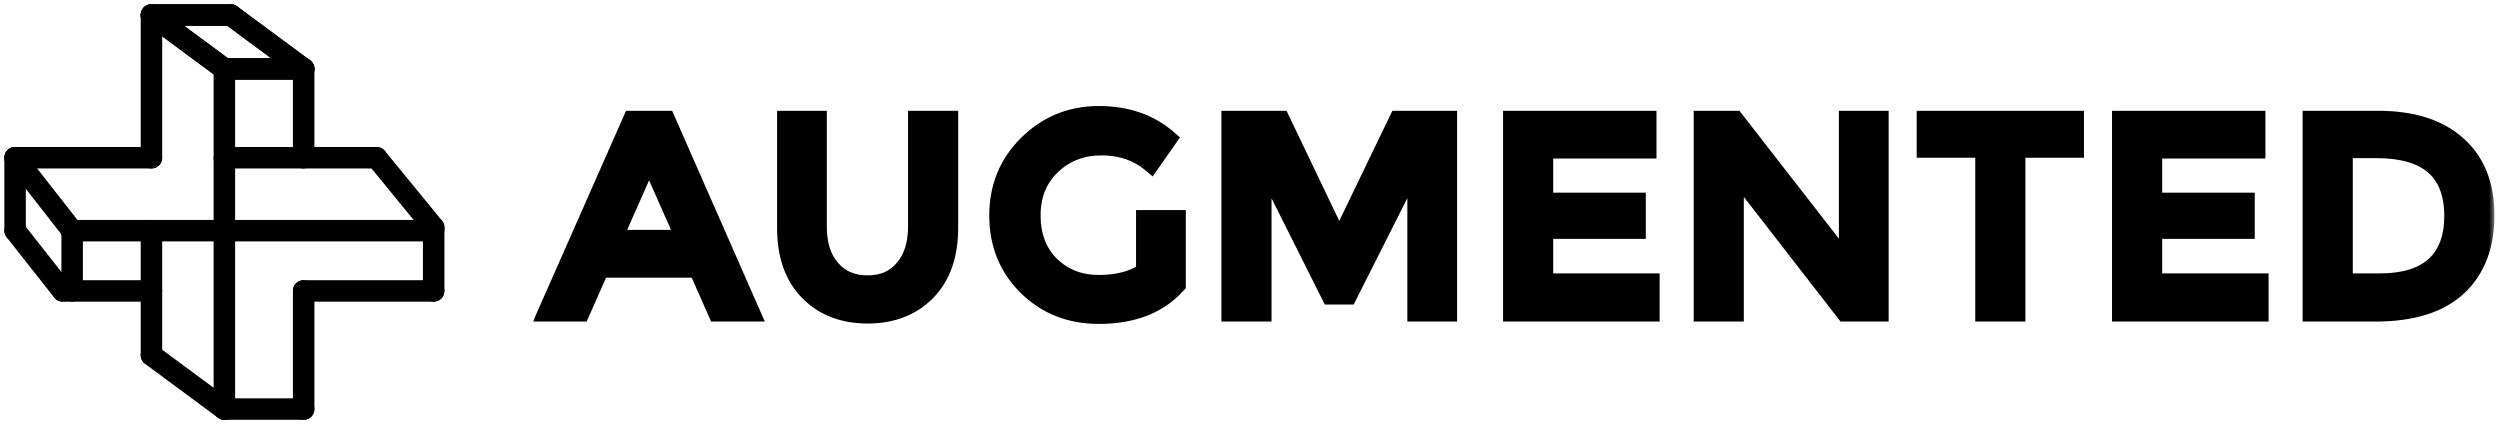 <svg width="224" height="38" viewBox="0 0 224 38" fill="none" xmlns="http://www.w3.org/2000/svg">
<path d="M53.799 24.271L52.062 28.206H48.942L56.599 10.871H59.719L67.341 28.206H64.221L62.484 24.271H53.799ZM61.314 21.541L58.159 14.416L55.004 21.541H61.314Z" fill="black"/>
<path d="M77.74 25.618C79.087 25.618 80.151 25.157 80.93 24.235C81.734 23.314 82.136 22.061 82.136 20.478V10.871H85.078V20.584C85.078 23.042 84.405 24.956 83.058 26.327C81.71 27.698 79.938 28.383 77.74 28.383C75.542 28.383 73.77 27.698 72.423 26.327C71.076 24.956 70.402 23.042 70.402 20.584V10.871H73.309V20.478C73.309 22.085 73.711 23.337 74.514 24.235C75.294 25.157 76.369 25.618 77.74 25.618Z" fill="black"/>
<path d="M102.565 19.769H105.472V25.689C103.842 27.509 101.502 28.418 98.453 28.418C95.877 28.418 93.727 27.567 92.001 25.866C90.276 24.164 89.413 22.037 89.413 19.485C89.413 16.933 90.288 14.794 92.037 13.069C93.809 11.32 95.948 10.445 98.453 10.445C100.958 10.445 103.038 11.166 104.692 12.608L103.133 14.841C101.927 13.825 100.45 13.317 98.701 13.317C96.929 13.317 95.44 13.896 94.235 15.054C93.053 16.188 92.462 17.665 92.462 19.485C92.462 21.305 93.029 22.782 94.164 23.916C95.322 25.027 96.752 25.582 98.453 25.582C100.108 25.582 101.478 25.228 102.565 24.519V19.769Z" fill="black"/>
<path d="M113.155 28.206H110.213V10.871H114.786L119.997 21.754L125.243 10.871H129.781V28.206H126.874V14.664L120.812 26.681H119.181L113.155 14.664V28.206Z" fill="black"/>
<path d="M147.646 10.871V13.6H138.394V18.209H146.689V20.797H138.394V25.441H147.93V28.206H135.452V10.871H147.646Z" fill="black"/>
<path d="M165.541 10.871H168.447V28.206H165.292L155.473 15.55V28.206H152.531V10.871H155.473L165.541 23.81V10.871Z" fill="black"/>
<path d="M180.701 13.529V28.206H177.759V13.529H172.512V10.871H185.948V13.529H180.701Z" fill="black"/>
<path d="M202.208 10.871V13.6H192.955V18.209H201.25V20.797H192.955V25.441H202.491V28.206H190.013V10.871H202.208Z" fill="black"/>
<path d="M213.047 10.871C216.143 10.871 218.53 11.627 220.208 13.139C221.886 14.628 222.725 16.732 222.725 19.45C222.725 22.215 221.898 24.365 220.244 25.901C218.589 27.438 216.12 28.206 212.835 28.206H207.092V10.871H213.047ZM212.941 13.565H210.034V25.441H213.26C215.387 25.441 217.006 24.944 218.117 23.952C219.227 22.935 219.783 21.458 219.783 19.52C219.783 15.55 217.502 13.565 212.941 13.565Z" fill="black"/>
<mask id="path-2-outside-1_788_624" maskUnits="userSpaceOnUse" x="47.52" y="9" width="176" height="21" fill="black">
<rect fill="white" x="47.52" y="9" width="176" height="21"/>
<path fill-rule="evenodd" clip-rule="evenodd" d="M64.221 28.035L62.484 24.101H53.798L52.061 28.035H48.942L56.599 10.7H59.718L67.34 28.035H64.221ZM53.978 24.376L52.241 28.311H48.52L56.42 10.425H59.898L67.762 28.311H64.041L62.304 24.376H53.978ZM58.159 14.245L55.004 21.371H61.314L58.159 14.245ZM58.159 14.925L55.426 21.096H60.891L58.159 14.925ZM80.721 23.886L80.723 23.884C81.471 23.026 81.86 21.844 81.86 20.307V10.425H85.353V20.414C85.353 22.923 84.664 24.914 83.253 26.349C81.847 27.78 80 28.488 77.739 28.488C75.479 28.488 73.632 27.78 72.226 26.349C70.815 24.914 70.126 22.923 70.126 20.414V10.425H73.583V20.307C73.583 21.87 73.973 23.049 74.719 23.882L74.721 23.884L74.724 23.887C75.444 24.738 76.437 25.172 77.739 25.172C79.016 25.172 79.999 24.74 80.72 23.887L80.721 23.886ZM102.29 19.323H105.747V25.624L105.677 25.702C103.981 27.594 101.559 28.523 98.453 28.523C95.809 28.523 93.588 27.647 91.808 25.892C90.027 24.135 89.138 21.936 89.138 19.315C89.138 16.692 90.04 14.482 91.843 12.703C93.667 10.903 95.876 10 98.453 10C101.014 10 103.161 10.739 104.873 12.23L105.059 12.393L103.185 15.075L102.955 14.881C101.805 13.911 100.392 13.422 98.701 13.422C96.995 13.422 95.575 13.976 94.425 15.082C93.303 16.158 92.737 17.561 92.737 19.315C92.737 21.071 93.281 22.474 94.356 23.549C95.459 24.607 96.818 25.137 98.453 25.137C100.004 25.137 101.278 24.818 102.29 24.197V19.323ZM102.565 24.349C101.478 25.058 100.107 25.412 98.453 25.412C96.751 25.412 95.321 24.857 94.163 23.746C93.029 22.612 92.462 21.134 92.462 19.315C92.462 17.495 93.052 16.018 94.234 14.884C95.439 13.726 96.928 13.146 98.701 13.146C100.347 13.146 101.753 13.597 102.917 14.498C102.99 14.554 103.061 14.611 103.132 14.671L104.692 12.438C103.037 10.996 100.958 10.275 98.453 10.275C95.948 10.275 93.809 11.149 92.036 12.898C90.287 14.624 89.413 16.762 89.413 19.315C89.413 21.867 90.275 23.994 92.001 25.696C93.726 27.397 95.877 28.248 98.453 28.248C101.501 28.248 103.841 27.338 105.472 25.518V19.598H102.565V24.349ZM113.429 28.311H109.937V10.425H114.958L119.997 20.948L125.07 10.425H130.055V28.311H126.598V15.65L120.981 26.786H119.011L113.429 15.656V28.311ZM113.154 14.494V28.035H110.212V10.7H114.785L119.996 21.584L125.243 10.7H129.78V28.035H126.873V14.494L120.811 26.511H119.181L113.154 14.494ZM147.921 10.425V13.705H138.668V17.764H146.964V20.901H138.668V24.995H148.204V28.311H135.176V10.425H147.921ZM138.393 25.27V20.626H146.689V18.039H138.393V13.43H147.646V10.7H135.451V28.035H147.929V25.27H138.393ZM165.265 10.425H168.722V28.311H165.157L155.747 16.183V28.311H152.255V10.425H155.607L165.265 22.838V10.425ZM165.54 23.64L155.472 10.7H152.53V28.035H155.472V15.38L165.292 28.035H168.447V10.7H165.54V23.64ZM180.976 28.311H177.483V13.634H172.236V10.425H186.222V13.634H180.976V28.311ZM177.758 13.359V28.035H180.7V13.359H185.947V10.7H172.512V13.359H177.758ZM202.482 10.425V13.705H193.23V17.764H201.525V20.901H193.23V24.995H202.766V28.311H189.737V10.425H202.482ZM192.955 25.27V20.626H201.25V18.039H192.955V13.43H202.207V10.7H190.012V28.035H202.491V25.27H192.955ZM206.816 28.311V10.425H213.047C216.185 10.425 218.647 11.192 220.392 12.765C222.14 14.317 223 16.502 223 19.279C223 22.102 222.153 24.333 220.43 25.933C218.706 27.534 216.157 28.311 212.834 28.311H206.816ZM220.208 12.969C218.53 11.457 216.143 10.7 213.047 10.7H207.091V28.035H212.834C216.119 28.035 218.589 27.267 220.243 25.731C221.897 24.195 222.725 22.044 222.725 19.279C222.725 16.561 221.886 14.458 220.208 12.969ZM210.034 13.395H212.94C217.502 13.395 219.782 15.38 219.782 19.35C219.782 21.288 219.227 22.765 218.116 23.781C217.005 24.774 215.386 25.27 213.259 25.27H210.034V13.395ZM210.309 24.995H213.259C215.347 24.995 216.889 24.508 217.932 23.577C218.969 22.627 219.507 21.234 219.507 19.35C219.507 17.418 218.954 16.016 217.891 15.091C216.821 14.159 215.187 13.67 212.94 13.67H210.309V24.995ZM80.93 24.065C80.15 24.987 79.087 25.448 77.739 25.448C76.369 25.448 75.293 24.987 74.513 24.065C73.71 23.167 73.308 21.914 73.308 20.307V10.7H70.401V20.414C70.401 22.872 71.075 24.786 72.422 26.157C73.769 27.527 75.542 28.213 77.739 28.213C79.937 28.213 81.71 27.527 83.057 26.157C84.404 24.786 85.078 22.872 85.078 20.414V10.7H82.135V20.307C82.135 21.891 81.733 23.143 80.93 24.065Z"/>
</mask>
<path fill-rule="evenodd" clip-rule="evenodd" d="M64.221 28.035L62.484 24.101H53.798L52.061 28.035H48.942L56.599 10.7H59.718L67.34 28.035H64.221ZM53.978 24.376L52.241 28.311H48.52L56.42 10.425H59.898L67.762 28.311H64.041L62.304 24.376H53.978ZM58.159 14.245L55.004 21.371H61.314L58.159 14.245ZM58.159 14.925L55.426 21.096H60.891L58.159 14.925ZM80.721 23.886L80.723 23.884C81.471 23.026 81.86 21.844 81.86 20.307V10.425H85.353V20.414C85.353 22.923 84.664 24.914 83.253 26.349C81.847 27.78 80 28.488 77.739 28.488C75.479 28.488 73.632 27.78 72.226 26.349C70.815 24.914 70.126 22.923 70.126 20.414V10.425H73.583V20.307C73.583 21.87 73.973 23.049 74.719 23.882L74.721 23.884L74.724 23.887C75.444 24.738 76.437 25.172 77.739 25.172C79.016 25.172 79.999 24.74 80.72 23.887L80.721 23.886ZM102.29 19.323H105.747V25.624L105.677 25.702C103.981 27.594 101.559 28.523 98.453 28.523C95.809 28.523 93.588 27.647 91.808 25.892C90.027 24.135 89.138 21.936 89.138 19.315C89.138 16.692 90.04 14.482 91.843 12.703C93.667 10.903 95.876 10 98.453 10C101.014 10 103.161 10.739 104.873 12.23L105.059 12.393L103.185 15.075L102.955 14.881C101.805 13.911 100.392 13.422 98.701 13.422C96.995 13.422 95.575 13.976 94.425 15.082C93.303 16.158 92.737 17.561 92.737 19.315C92.737 21.071 93.281 22.474 94.356 23.549C95.459 24.607 96.818 25.137 98.453 25.137C100.004 25.137 101.278 24.818 102.29 24.197V19.323ZM102.565 24.349C101.478 25.058 100.107 25.412 98.453 25.412C96.751 25.412 95.321 24.857 94.163 23.746C93.029 22.612 92.462 21.134 92.462 19.315C92.462 17.495 93.052 16.018 94.234 14.884C95.439 13.726 96.928 13.146 98.701 13.146C100.347 13.146 101.753 13.597 102.917 14.498C102.99 14.554 103.061 14.611 103.132 14.671L104.692 12.438C103.037 10.996 100.958 10.275 98.453 10.275C95.948 10.275 93.809 11.149 92.036 12.898C90.287 14.624 89.413 16.762 89.413 19.315C89.413 21.867 90.275 23.994 92.001 25.696C93.726 27.397 95.877 28.248 98.453 28.248C101.501 28.248 103.841 27.338 105.472 25.518V19.598H102.565V24.349ZM113.429 28.311H109.937V10.425H114.958L119.997 20.948L125.07 10.425H130.055V28.311H126.598V15.65L120.981 26.786H119.011L113.429 15.656V28.311ZM113.154 14.494V28.035H110.212V10.7H114.785L119.996 21.584L125.243 10.7H129.78V28.035H126.873V14.494L120.811 26.511H119.181L113.154 14.494ZM147.921 10.425V13.705H138.668V17.764H146.964V20.901H138.668V24.995H148.204V28.311H135.176V10.425H147.921ZM138.393 25.27V20.626H146.689V18.039H138.393V13.43H147.646V10.7H135.451V28.035H147.929V25.27H138.393ZM165.265 10.425H168.722V28.311H165.157L155.747 16.183V28.311H152.255V10.425H155.607L165.265 22.838V10.425ZM165.54 23.64L155.472 10.7H152.53V28.035H155.472V15.38L165.292 28.035H168.447V10.7H165.54V23.64ZM180.976 28.311H177.483V13.634H172.236V10.425H186.222V13.634H180.976V28.311ZM177.758 13.359V28.035H180.7V13.359H185.947V10.7H172.512V13.359H177.758ZM202.482 10.425V13.705H193.23V17.764H201.525V20.901H193.23V24.995H202.766V28.311H189.737V10.425H202.482ZM192.955 25.27V20.626H201.25V18.039H192.955V13.43H202.207V10.7H190.012V28.035H202.491V25.27H192.955ZM206.816 28.311V10.425H213.047C216.185 10.425 218.647 11.192 220.392 12.765C222.14 14.317 223 16.502 223 19.279C223 22.102 222.153 24.333 220.43 25.933C218.706 27.534 216.157 28.311 212.834 28.311H206.816ZM220.208 12.969C218.53 11.457 216.143 10.7 213.047 10.7H207.091V28.035H212.834C216.119 28.035 218.589 27.267 220.243 25.731C221.897 24.195 222.725 22.044 222.725 19.279C222.725 16.561 221.886 14.458 220.208 12.969ZM210.034 13.395H212.94C217.502 13.395 219.782 15.38 219.782 19.35C219.782 21.288 219.227 22.765 218.116 23.781C217.005 24.774 215.386 25.27 213.259 25.27H210.034V13.395ZM210.309 24.995H213.259C215.347 24.995 216.889 24.508 217.932 23.577C218.969 22.627 219.507 21.234 219.507 19.35C219.507 17.418 218.954 16.016 217.891 15.091C216.821 14.159 215.187 13.67 212.94 13.67H210.309V24.995ZM80.93 24.065C80.15 24.987 79.087 25.448 77.739 25.448C76.369 25.448 75.293 24.987 74.513 24.065C73.71 23.167 73.308 21.914 73.308 20.307V10.7H70.401V20.414C70.401 22.872 71.075 24.786 72.422 26.157C73.769 27.527 75.542 28.213 77.739 28.213C79.937 28.213 81.71 27.527 83.057 26.157C84.404 24.786 85.078 22.872 85.078 20.414V10.7H82.135V20.307C82.135 21.891 81.733 23.143 80.93 24.065Z" fill="black"/>
<path fill-rule="evenodd" clip-rule="evenodd" d="M64.221 28.035L62.484 24.101H53.798L52.061 28.035H48.942L56.599 10.7H59.718L67.34 28.035H64.221ZM53.978 24.376L52.241 28.311H48.52L56.42 10.425H59.898L67.762 28.311H64.041L62.304 24.376H53.978ZM58.159 14.245L55.004 21.371H61.314L58.159 14.245ZM58.159 14.925L55.426 21.096H60.891L58.159 14.925ZM80.721 23.886L80.723 23.884C81.471 23.026 81.86 21.844 81.86 20.307V10.425H85.353V20.414C85.353 22.923 84.664 24.914 83.253 26.349C81.847 27.78 80 28.488 77.739 28.488C75.479 28.488 73.632 27.78 72.226 26.349C70.815 24.914 70.126 22.923 70.126 20.414V10.425H73.583V20.307C73.583 21.87 73.973 23.049 74.719 23.882L74.721 23.884L74.724 23.887C75.444 24.738 76.437 25.172 77.739 25.172C79.016 25.172 79.999 24.74 80.72 23.887L80.721 23.886ZM102.29 19.323H105.747V25.624L105.677 25.702C103.981 27.594 101.559 28.523 98.453 28.523C95.809 28.523 93.588 27.647 91.808 25.892C90.027 24.135 89.138 21.936 89.138 19.315C89.138 16.692 90.04 14.482 91.843 12.703C93.667 10.903 95.876 10 98.453 10C101.014 10 103.161 10.739 104.873 12.23L105.059 12.393L103.185 15.075L102.955 14.881C101.805 13.911 100.392 13.422 98.701 13.422C96.995 13.422 95.575 13.976 94.425 15.082C93.303 16.158 92.737 17.561 92.737 19.315C92.737 21.071 93.281 22.474 94.356 23.549C95.459 24.607 96.818 25.137 98.453 25.137C100.004 25.137 101.278 24.818 102.29 24.197V19.323ZM102.565 24.349C101.478 25.058 100.107 25.412 98.453 25.412C96.751 25.412 95.321 24.857 94.163 23.746C93.029 22.612 92.462 21.134 92.462 19.315C92.462 17.495 93.052 16.018 94.234 14.884C95.439 13.726 96.928 13.146 98.701 13.146C100.347 13.146 101.753 13.597 102.917 14.498C102.99 14.554 103.061 14.611 103.132 14.671L104.692 12.438C103.037 10.996 100.958 10.275 98.453 10.275C95.948 10.275 93.809 11.149 92.036 12.898C90.287 14.624 89.413 16.762 89.413 19.315C89.413 21.867 90.275 23.994 92.001 25.696C93.726 27.397 95.877 28.248 98.453 28.248C101.501 28.248 103.841 27.338 105.472 25.518V19.598H102.565V24.349ZM113.429 28.311H109.937V10.425H114.958L119.997 20.948L125.07 10.425H130.055V28.311H126.598V15.65L120.981 26.786H119.011L113.429 15.656V28.311ZM113.154 14.494V28.035H110.212V10.7H114.785L119.996 21.584L125.243 10.7H129.78V28.035H126.873V14.494L120.811 26.511H119.181L113.154 14.494ZM147.921 10.425V13.705H138.668V17.764H146.964V20.901H138.668V24.995H148.204V28.311H135.176V10.425H147.921ZM138.393 25.27V20.626H146.689V18.039H138.393V13.43H147.646V10.7H135.451V28.035H147.929V25.27H138.393ZM165.265 10.425H168.722V28.311H165.157L155.747 16.183V28.311H152.255V10.425H155.607L165.265 22.838V10.425ZM165.54 23.64L155.472 10.7H152.53V28.035H155.472V15.38L165.292 28.035H168.447V10.7H165.54V23.64ZM180.976 28.311H177.483V13.634H172.236V10.425H186.222V13.634H180.976V28.311ZM177.758 13.359V28.035H180.7V13.359H185.947V10.7H172.512V13.359H177.758ZM202.482 10.425V13.705H193.23V17.764H201.525V20.901H193.23V24.995H202.766V28.311H189.737V10.425H202.482ZM192.955 25.27V20.626H201.25V18.039H192.955V13.43H202.207V10.7H190.012V28.035H202.491V25.27H192.955ZM206.816 28.311V10.425H213.047C216.185 10.425 218.647 11.192 220.392 12.765C222.14 14.317 223 16.502 223 19.279C223 22.102 222.153 24.333 220.43 25.933C218.706 27.534 216.157 28.311 212.834 28.311H206.816ZM220.208 12.969C218.53 11.457 216.143 10.7 213.047 10.7H207.091V28.035H212.834C216.119 28.035 218.589 27.267 220.243 25.731C221.897 24.195 222.725 22.044 222.725 19.279C222.725 16.561 221.886 14.458 220.208 12.969ZM210.034 13.395H212.94C217.502 13.395 219.782 15.38 219.782 19.35C219.782 21.288 219.227 22.765 218.116 23.781C217.005 24.774 215.386 25.27 213.259 25.27H210.034V13.395ZM210.309 24.995H213.259C215.347 24.995 216.889 24.508 217.932 23.577C218.969 22.627 219.507 21.234 219.507 19.35C219.507 17.418 218.954 16.016 217.891 15.091C216.821 14.159 215.187 13.67 212.94 13.67H210.309V24.995ZM80.93 24.065C80.15 24.987 79.087 25.448 77.739 25.448C76.369 25.448 75.293 24.987 74.513 24.065C73.71 23.167 73.308 21.914 73.308 20.307V10.7H70.401V20.414C70.401 22.872 71.075 24.786 72.422 26.157C73.769 27.527 75.542 28.213 77.739 28.213C79.937 28.213 81.71 27.527 83.057 26.157C84.404 24.786 85.078 22.872 85.078 20.414V10.7H82.135V20.307C82.135 21.891 81.733 23.143 80.93 24.065Z" stroke="black" mask="url(#path-2-outside-1_788_624)"/>
<path fill-rule="evenodd" clip-rule="evenodd" d="M20.105 5.214C20.636 5.214 21.067 5.645 21.067 6.177L21.067 36.653C21.067 37.185 20.636 37.616 20.105 37.616C19.573 37.616 19.142 37.185 19.142 36.653L19.142 6.177C19.142 5.645 19.573 5.214 20.105 5.214Z" fill="black"/>
<path fill-rule="evenodd" clip-rule="evenodd" d="M20.879 6.749C20.563 7.177 19.96 7.267 19.532 6.951L12.997 2.121C12.57 1.805 12.479 1.202 12.795 0.774C13.111 0.347 13.714 0.256 14.142 0.572L20.677 5.403C21.105 5.719 21.195 6.322 20.879 6.749Z" fill="black"/>
<path fill-rule="evenodd" clip-rule="evenodd" d="M27.982 6.749C27.666 7.177 27.064 7.267 26.636 6.951L20.101 2.121C19.673 1.805 19.583 1.202 19.899 0.774C20.215 0.347 20.818 0.256 21.245 0.572L27.78 5.403C28.208 5.719 28.299 6.322 27.982 6.749Z" fill="black"/>
<path fill-rule="evenodd" clip-rule="evenodd" d="M12.606 1.347C12.606 0.815 13.037 0.384 13.569 0.384L20.673 0.384C21.204 0.384 21.635 0.815 21.635 1.347C21.635 1.878 21.204 2.309 20.673 2.309L13.569 2.309C13.037 2.309 12.606 1.878 12.606 1.347Z" fill="black"/>
<path fill-rule="evenodd" clip-rule="evenodd" d="M19.142 6.177C19.142 5.645 19.573 5.214 20.104 5.214L27.208 5.214C27.739 5.214 28.171 5.645 28.171 6.177C28.171 6.708 27.739 7.139 27.208 7.139L20.104 7.139C19.573 7.139 19.142 6.708 19.142 6.177Z" fill="black"/>
<path fill-rule="evenodd" clip-rule="evenodd" d="M27.208 25.104C27.74 25.104 28.171 25.535 28.171 26.066V36.653C28.171 37.185 27.74 37.616 27.208 37.616C26.676 37.616 26.245 37.185 26.245 36.653V26.066C26.245 25.535 26.676 25.104 27.208 25.104Z" fill="black"/>
<path fill-rule="evenodd" clip-rule="evenodd" d="M27.208 5.214C27.74 5.214 28.171 5.645 28.171 6.177V14.132C28.171 14.664 27.74 15.095 27.208 15.095C26.676 15.095 26.245 14.664 26.245 14.132V6.177C26.245 5.645 26.676 5.214 27.208 5.214Z" fill="black"/>
<path fill-rule="evenodd" clip-rule="evenodd" d="M13.569 0.384C14.101 0.384 14.532 0.815 14.532 1.347V14.133C14.532 14.664 14.101 15.095 13.569 15.095C13.038 15.095 12.607 14.664 12.607 14.133V1.347C12.607 0.815 13.038 0.384 13.569 0.384Z" fill="black"/>
<path fill-rule="evenodd" clip-rule="evenodd" d="M34.706 14.132C34.706 14.664 34.275 15.095 33.743 15.095L20.105 15.095C19.573 15.095 19.142 14.664 19.142 14.132C19.142 13.6 19.573 13.169 20.105 13.169L33.743 13.169C34.275 13.169 34.706 13.6 34.706 14.132Z" fill="black"/>
<path fill-rule="evenodd" clip-rule="evenodd" d="M14.532 14.132C14.532 14.664 14.101 15.095 13.569 15.095L1.352 15.095C0.82 15.095 0.389 14.664 0.389 14.132C0.389 13.6 0.82 13.169 1.352 13.169L13.569 13.169C14.101 13.169 14.532 13.6 14.532 14.132Z" fill="black"/>
<path fill-rule="evenodd" clip-rule="evenodd" d="M33.134 13.387C33.545 13.05 34.152 13.111 34.489 13.523L39.603 19.773C39.94 20.185 39.879 20.792 39.468 21.128C39.056 21.465 38.449 21.404 38.113 20.993L32.998 14.742C32.662 14.33 32.722 13.724 33.134 13.387Z" fill="black"/>
<path fill-rule="evenodd" clip-rule="evenodd" d="M0.758 13.374C1.177 13.046 1.782 13.12 2.11 13.539L7.224 20.074C7.552 20.492 7.478 21.097 7.06 21.425C6.641 21.753 6.036 21.679 5.708 21.26L0.594 14.725C0.266 14.306 0.34 13.701 0.758 13.374Z" fill="black"/>
<path fill-rule="evenodd" clip-rule="evenodd" d="M6.21 26.823C5.793 27.152 5.187 27.08 4.858 26.662L0.596 21.255C0.267 20.837 0.339 20.232 0.756 19.903C1.174 19.573 1.779 19.645 2.108 20.063L6.37 25.471C6.699 25.888 6.628 26.494 6.21 26.823Z" fill="black"/>
<path fill-rule="evenodd" clip-rule="evenodd" d="M5.503 20.667C5.503 20.135 5.934 19.704 6.466 19.704L38.857 19.704C39.389 19.704 39.82 20.135 39.82 20.667C39.82 21.199 39.389 21.63 38.857 21.63L6.466 21.63C5.934 21.63 5.503 21.199 5.503 20.667Z" fill="black"/>
<path fill-rule="evenodd" clip-rule="evenodd" d="M38.857 27.028C38.326 27.028 37.895 26.597 37.895 26.066V20.383C37.895 19.851 38.326 19.42 38.857 19.42C39.389 19.42 39.82 19.851 39.82 20.383V26.066C39.82 26.597 39.389 27.028 38.857 27.028Z" fill="black"/>
<path fill-rule="evenodd" clip-rule="evenodd" d="M6.466 27.028C5.934 27.028 5.503 26.597 5.503 26.066V20.667C5.503 20.135 5.934 19.704 6.466 19.704C6.997 19.704 7.428 20.135 7.428 20.667V26.066C7.428 26.597 6.997 27.028 6.466 27.028Z" fill="black"/>
<path fill-rule="evenodd" clip-rule="evenodd" d="M1.351 21.621C0.82 21.621 0.389 21.19 0.389 20.658L0.389 14.132C0.389 13.601 0.82 13.169 1.351 13.169C1.883 13.169 2.314 13.601 2.314 14.132L2.314 20.658C2.314 21.19 1.883 21.621 1.351 21.621Z" fill="black"/>
<path fill-rule="evenodd" clip-rule="evenodd" d="M4.651 26.066C4.651 25.535 5.082 25.104 5.614 25.104L13.57 25.104C14.102 25.104 14.533 25.535 14.533 26.066C14.533 26.598 14.102 27.029 13.57 27.029L5.614 27.029C5.082 27.029 4.651 26.598 4.651 26.066Z" fill="black"/>
<path fill-rule="evenodd" clip-rule="evenodd" d="M39.82 26.066C39.82 26.597 39.389 27.028 38.858 27.028H27.208C26.676 27.028 26.245 26.597 26.245 26.066C26.245 25.534 26.676 25.103 27.208 25.103H38.858C39.389 25.103 39.82 25.534 39.82 26.066Z" fill="black"/>
<path fill-rule="evenodd" clip-rule="evenodd" d="M20.879 6.749C20.563 7.177 19.96 7.267 19.532 6.951L12.997 2.121C12.57 1.805 12.479 1.202 12.795 0.774C13.111 0.347 13.714 0.256 14.142 0.572L20.677 5.403C21.105 5.719 21.195 6.322 20.879 6.749Z" fill="black"/>
<path fill-rule="evenodd" clip-rule="evenodd" d="M27.982 6.749C27.666 7.177 27.064 7.267 26.636 6.951L20.101 2.121C19.673 1.805 19.583 1.202 19.899 0.774C20.215 0.347 20.818 0.256 21.245 0.572L27.78 5.403C28.208 5.719 28.299 6.322 27.982 6.749Z" fill="black"/>
<path fill-rule="evenodd" clip-rule="evenodd" d="M12.606 1.347C12.606 0.815 13.037 0.384 13.569 0.384L20.673 0.384C21.204 0.384 21.635 0.815 21.635 1.347C21.635 1.878 21.204 2.309 20.673 2.309L13.569 2.309C13.037 2.309 12.606 1.878 12.606 1.347Z" fill="black"/>
<path fill-rule="evenodd" clip-rule="evenodd" d="M19.142 6.177C19.142 5.645 19.573 5.214 20.104 5.214L27.208 5.214C27.739 5.214 28.171 5.645 28.171 6.177C28.171 6.708 27.739 7.139 27.208 7.139L20.104 7.139C19.573 7.139 19.142 6.708 19.142 6.177Z" fill="black"/>
<path fill-rule="evenodd" clip-rule="evenodd" d="M20.879 37.226C20.563 37.653 19.96 37.744 19.532 37.428L12.997 32.597C12.57 32.281 12.479 31.678 12.795 31.251C13.111 30.823 13.714 30.733 14.142 31.049L20.677 35.879C21.105 36.195 21.195 36.798 20.879 37.226Z" fill="black"/>
<path fill-rule="evenodd" clip-rule="evenodd" d="M13.569 19.704C14.101 19.704 14.532 20.135 14.532 20.667L14.532 31.822C14.532 32.354 14.101 32.785 13.569 32.785C13.038 32.785 12.607 32.354 12.607 31.822L12.607 20.667C12.607 20.135 13.038 19.704 13.569 19.704Z" fill="black"/>
<path fill-rule="evenodd" clip-rule="evenodd" d="M19.142 36.653C19.142 36.121 19.573 35.69 20.104 35.69H27.208C27.739 35.69 28.171 36.121 28.171 36.653C28.171 37.185 27.739 37.616 27.208 37.616H20.104C19.573 37.616 19.142 37.185 19.142 36.653Z" fill="black"/>
</svg>
